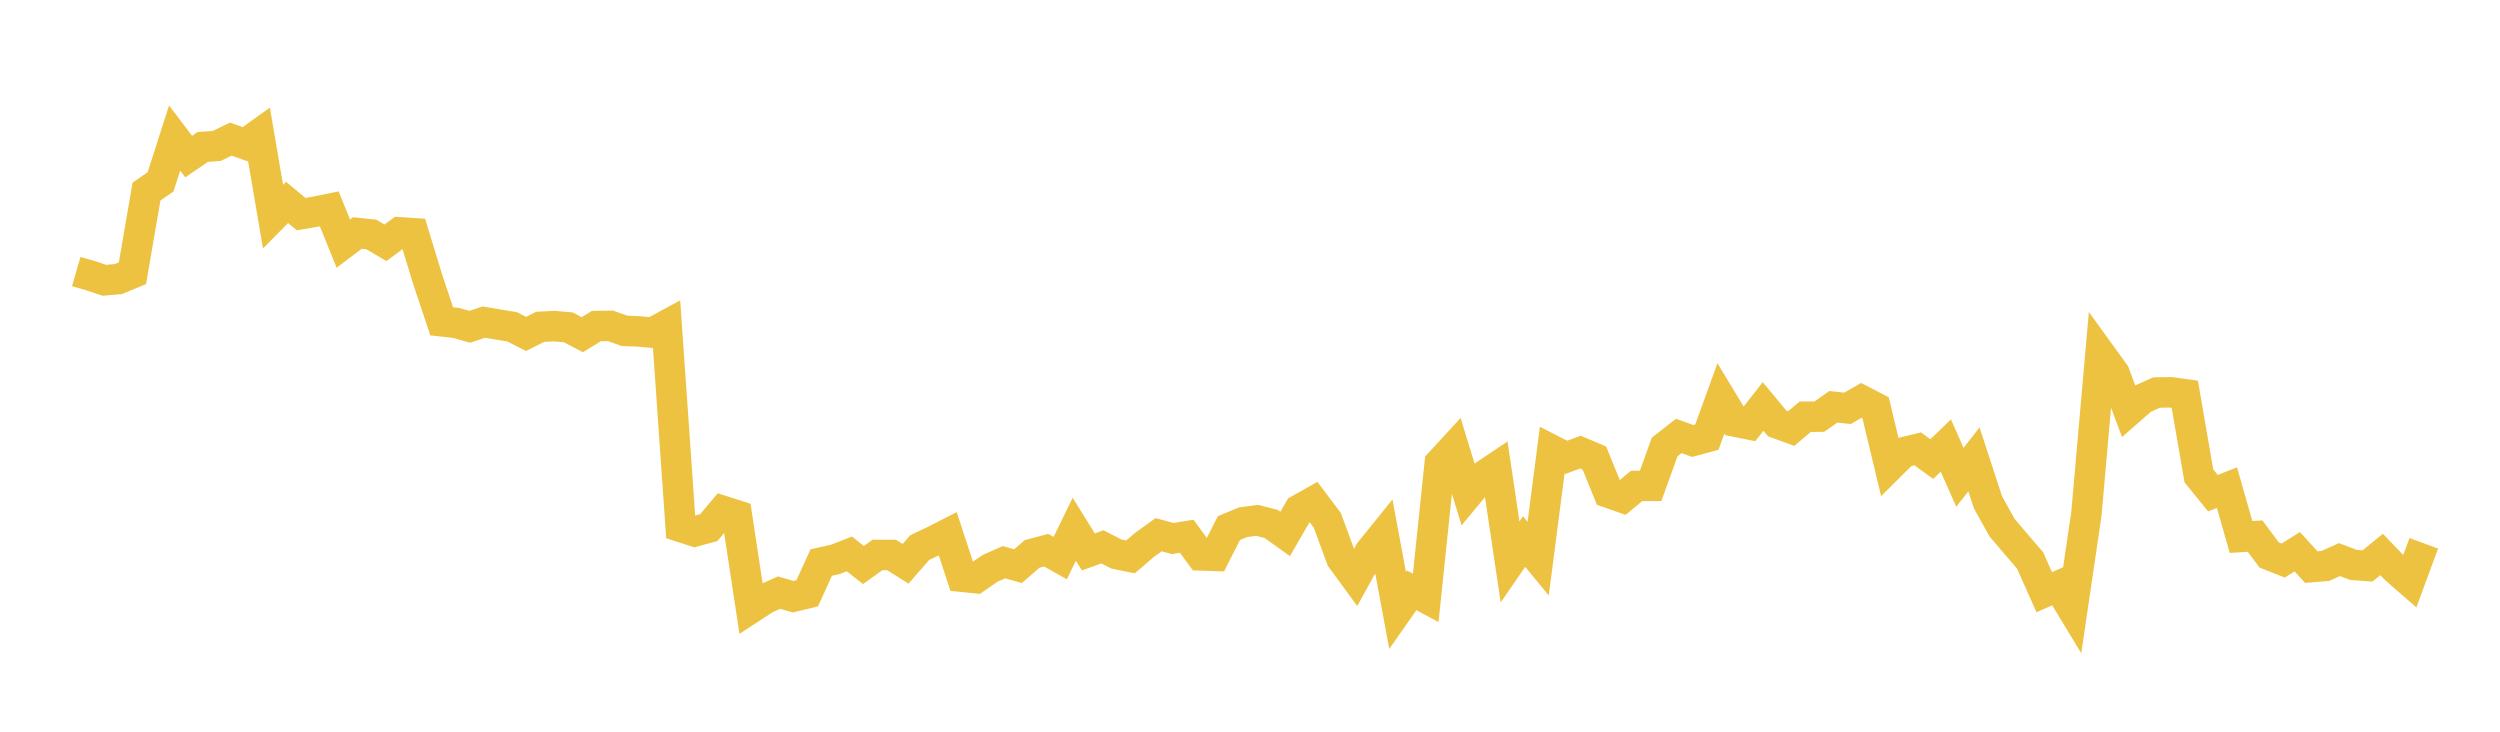 <svg width="164" height="48" xmlns="http://www.w3.org/2000/svg" xmlns:xlink="http://www.w3.org/1999/xlink"><path fill="none" stroke="rgb(237,194,64)" stroke-width="2" d="M5,17.816L5.922,18.08L6.844,18.388L7.766,18.306L8.689,17.923L9.611,12.564L10.533,11.929L11.455,9.054L12.377,10.271L13.299,9.642L14.222,9.574L15.144,9.124L16.066,9.459L16.988,8.8L17.91,14.211L18.832,13.28L19.754,14.043L20.677,13.887L21.599,13.7L22.521,15.98L23.443,15.285L24.365,15.383L25.287,15.929L26.21,15.239L27.132,15.302L28.054,18.324L28.976,21.078L29.898,21.181L30.82,21.437L31.743,21.129L32.665,21.288L33.587,21.437L34.509,21.904L35.431,21.441L36.353,21.394L37.275,21.472L38.198,21.957L39.12,21.391L40.042,21.375L40.964,21.702L41.886,21.742L42.808,21.823L43.731,21.322L44.653,34.566L45.575,34.863L46.497,34.611L47.419,33.515L48.341,33.81L49.263,39.893L50.186,39.291L51.108,38.876L52.03,39.144L52.952,38.923L53.874,36.901L54.796,36.697L55.719,36.336L56.641,37.065L57.563,36.404L58.485,36.407L59.407,36.985L60.329,35.926L61.251,35.487L62.174,35.016L63.096,37.832L64.018,37.926L64.94,37.289L65.862,36.881L66.784,37.139L67.707,36.336L68.629,36.093L69.551,36.611L70.473,34.718L71.395,36.206L72.317,35.872L73.24,36.344L74.162,36.532L75.084,35.74L76.006,35.076L76.928,35.326L77.85,35.179L78.772,36.435L79.695,36.465L80.617,34.642L81.539,34.26L82.461,34.135L83.383,34.367L84.305,35.028L85.228,33.43L86.15,32.912L87.072,34.135L87.994,36.638L88.916,37.899L89.838,36.223L90.76,35.082L91.683,40.044L92.605,38.726L93.527,39.222L94.449,30.383L95.371,29.379L96.293,32.4L97.216,31.29L98.138,30.671L99.06,36.863L99.982,35.524L100.904,36.645L101.826,29.532L102.749,30.003L103.671,29.658L104.593,30.051L105.515,32.322L106.437,32.644L107.359,31.879L108.281,31.873L109.204,29.318L110.126,28.599L111.048,28.928L111.97,28.678L112.892,26.135L113.814,27.655L114.737,27.84L115.659,26.662L116.581,27.775L117.503,28.111L118.425,27.337L119.347,27.331L120.269,26.685L121.192,26.788L122.114,26.261L123.036,26.738L123.958,30.584L124.88,29.667L125.802,29.445L126.725,30.117L127.647,29.225L128.569,31.312L129.491,30.132L130.413,32.954L131.335,34.613L132.257,35.697L133.18,36.774L134.102,38.847L135.024,38.443L135.946,39.962L136.868,33.71L137.79,23.224L138.713,24.501L139.635,26.966L140.557,26.158L141.479,25.75L142.401,25.735L143.323,25.863L144.246,31.217L145.168,32.351L146.09,31.991L147.012,35.224L147.934,35.169L148.856,36.406L149.778,36.773L150.701,36.193L151.623,37.203L152.545,37.125L153.467,36.71L154.389,37.058L155.311,37.126L156.234,36.374L157.156,37.335L158.078,38.139L159,35.64"></path></svg>
